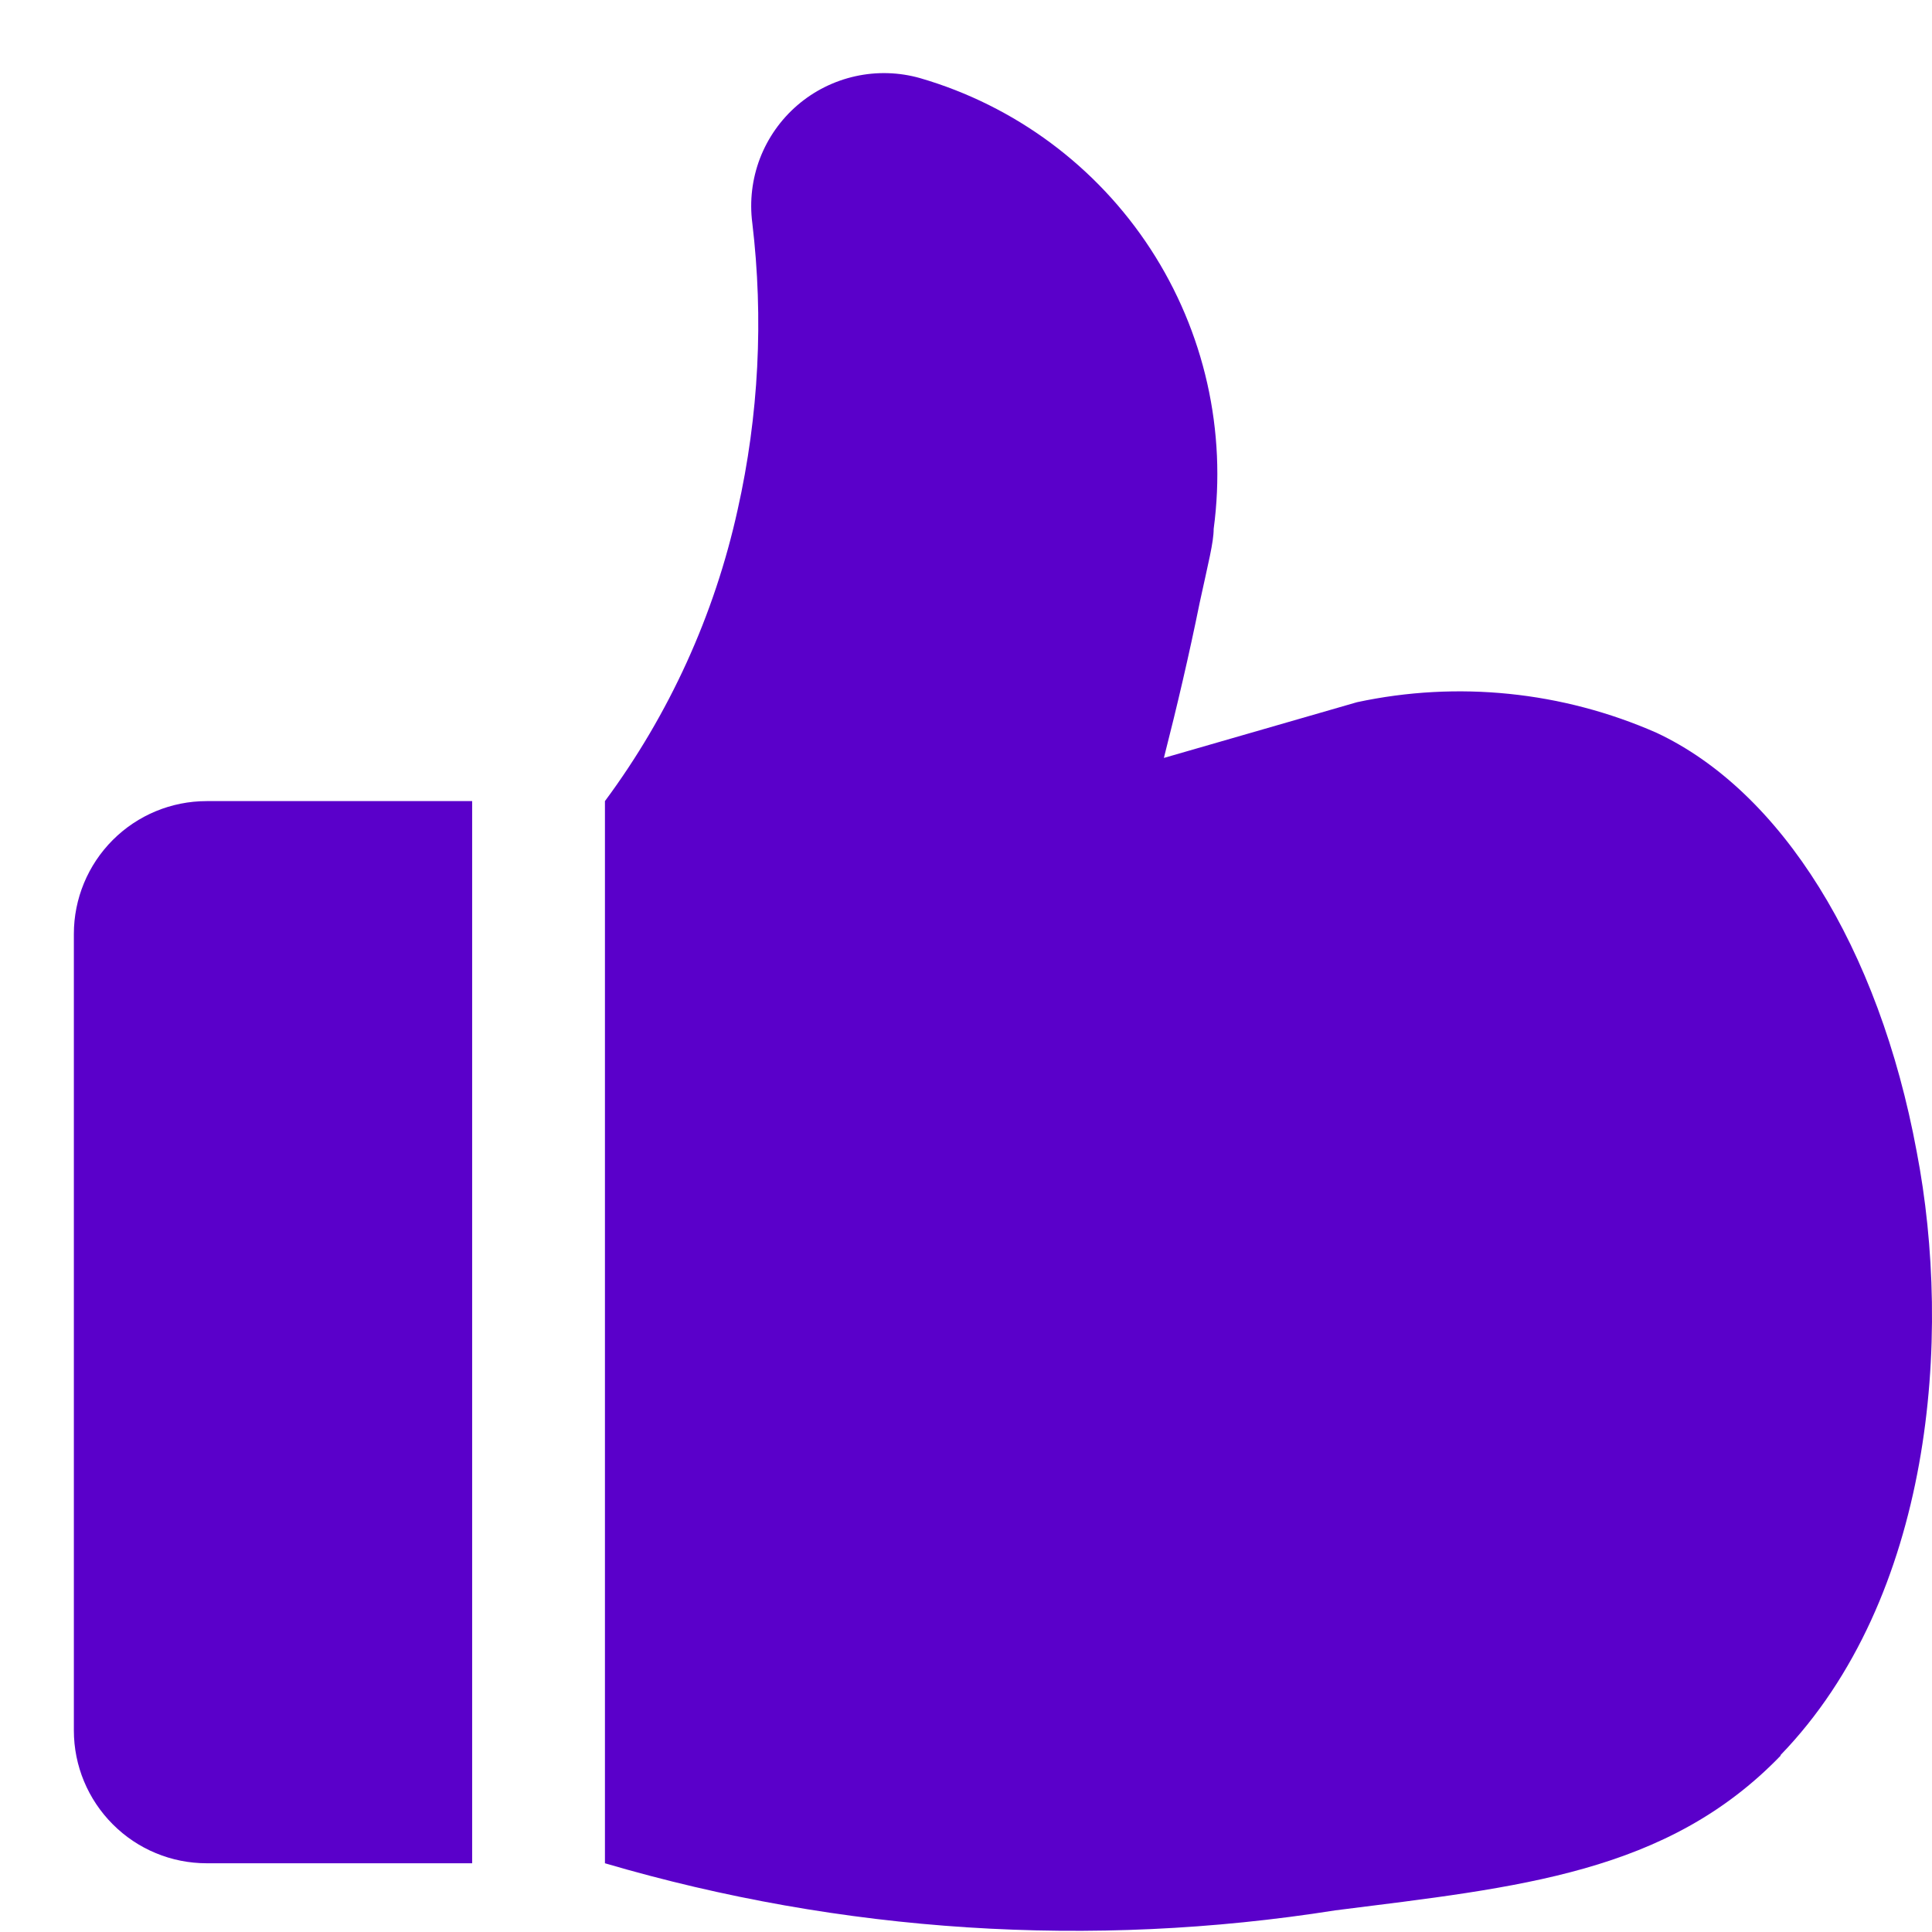 <svg width="26" height="26" viewBox="0 0 26 26" fill="none" xmlns="http://www.w3.org/2000/svg">
<path d="M2.781 10.781H6.354L6.354 25.075H2.781C2.307 25.075 1.853 24.887 1.518 24.551C1.183 24.216 0.994 23.762 0.994 23.288L0.994 12.568C0.994 12.094 1.183 11.639 1.518 11.304C1.853 10.969 2.307 10.781 2.781 10.781Z" fill="#5A00CA"/>
<path d="M23.962 23.628C22.434 25.209 20.451 25.396 17.968 25.709C14.685 26.228 11.329 26.011 8.141 25.075L8.141 10.781C9.006 9.614 9.615 8.277 9.927 6.859C10.211 5.593 10.278 4.288 10.124 3C10.086 2.706 10.122 2.408 10.227 2.132C10.333 1.856 10.506 1.61 10.73 1.417C10.954 1.224 11.222 1.09 11.511 1.026C11.8 0.962 12.1 0.971 12.384 1.052C13.659 1.423 14.759 2.239 15.484 3.352C16.209 4.466 16.51 5.802 16.333 7.118C16.333 7.297 16.261 7.574 16.145 8.11C16.002 8.815 15.841 9.503 15.663 10.2L18.262 9.45C19.615 9.16 21.025 9.304 22.292 9.861C23.971 10.647 25.284 12.746 25.794 15.498C26.276 17.999 26.008 21.501 23.962 23.619V23.628Z" fill="#5A00CA"/>
</svg>
